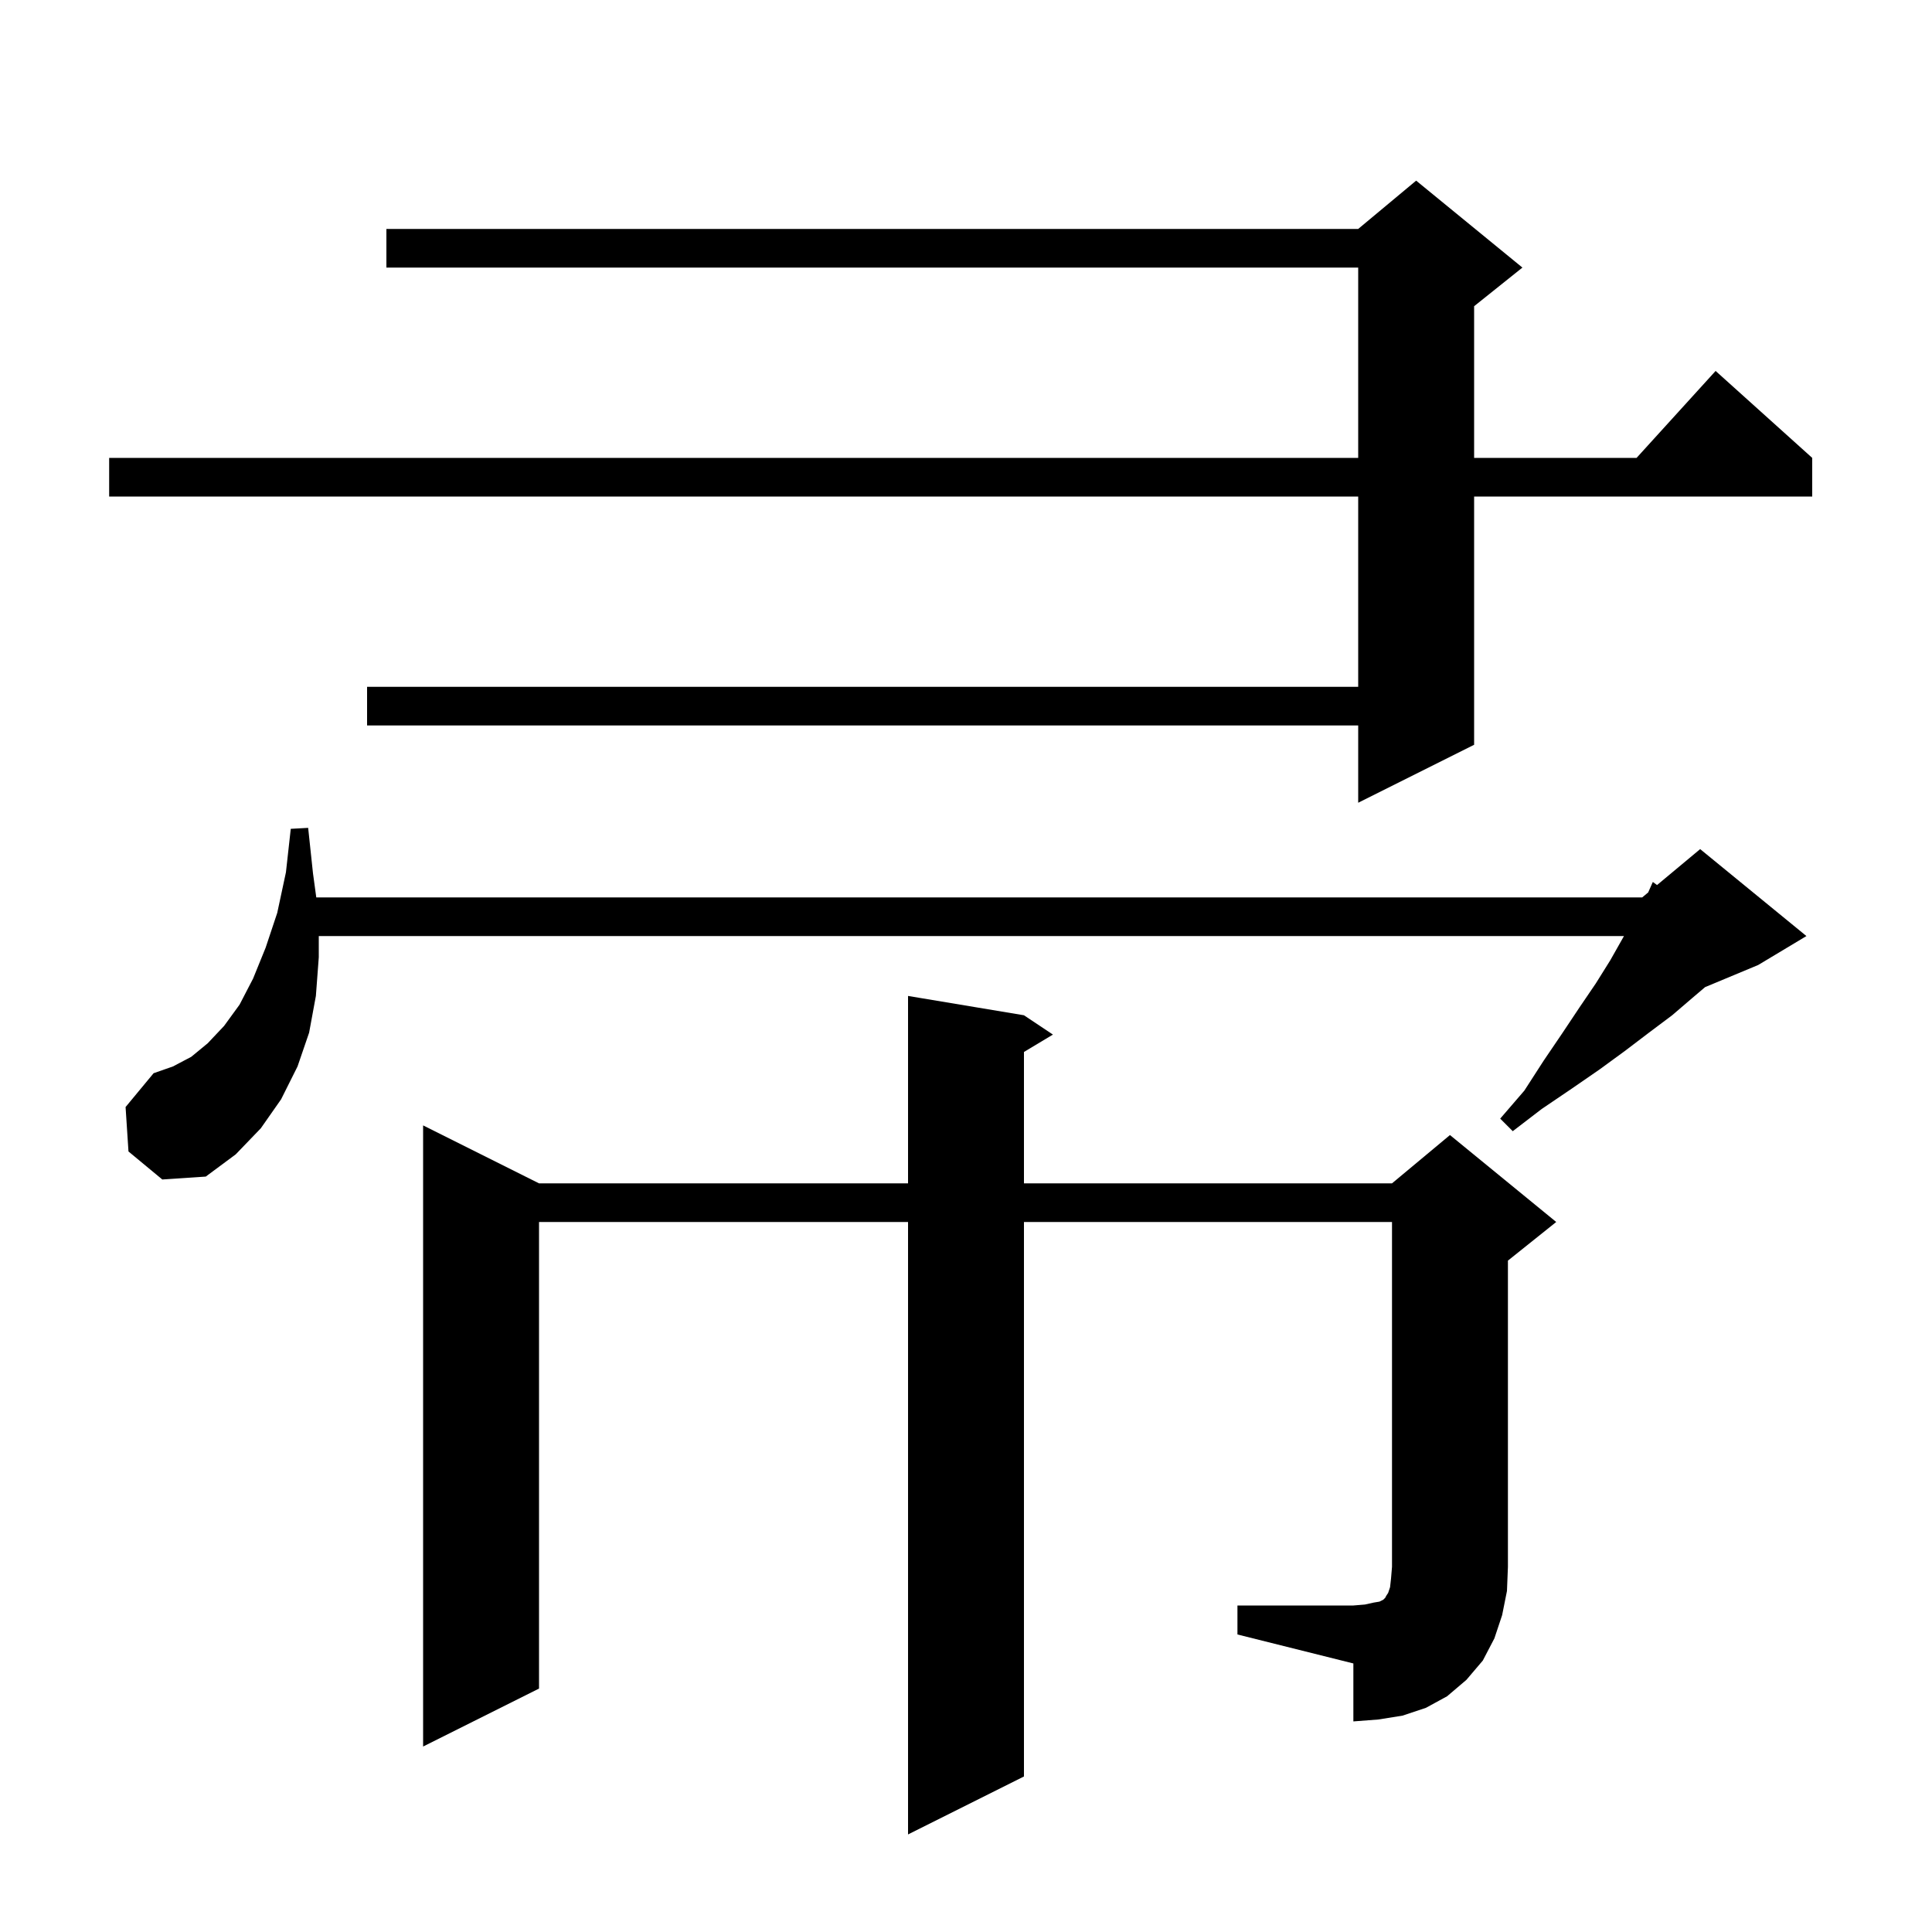 <svg xmlns="http://www.w3.org/2000/svg" xmlns:xlink="http://www.w3.org/1999/xlink" version="1.1" baseProfile="full" viewBox="0 0 200 200" width="200" height="200">
<g fill="black">
<path d="M 128.1 166.2 L 140.1 166.2 L 141.3 166.1 L 142.2 165.9 L 142.8 165.8 L 143.2 165.6 L 143.4 165.4 L 143.5 165.2 L 143.7 164.9 L 143.9 164.3 L 144.0 163.4 L 144.1 162.2 L 144.1 126.5 L 106.0 126.5 L 106.0 183.9 L 94.0 189.9 L 94.0 126.5 L 55.8 126.5 L 55.8 174.8 L 43.8 180.8 L 43.8 116.5 L 55.8 122.5 L 94.0 122.5 L 94.0 103.1 L 106.0 105.1 L 109.0 107.1 L 106.0 108.9 L 106.0 122.5 L 144.1 122.5 L 150.1 117.5 L 161.1 126.5 L 156.1 130.5 L 156.1 162.2 L 156.0 164.7 L 155.5 167.2 L 154.7 169.6 L 153.5 171.9 L 151.8 173.9 L 149.8 175.6 L 147.6 176.8 L 145.2 177.6 L 142.7 178.0 L 140.1 178.2 L 140.1 172.2 L 128.1 169.2 Z M 13.3 119.2 L 13.0 114.6 L 15.9 111.1 L 17.9 110.4 L 19.8 109.4 L 21.5 108.0 L 23.2 106.2 L 24.8 104.0 L 26.2 101.3 L 27.5 98.1 L 28.7 94.5 L 29.6 90.3 L 30.1 85.8 L 31.9 85.7 L 32.4 90.4 L 32.741 92.9 L 170.0 92.9 L 170.618 92.385 L 171.1 91.3 L 171.537 91.62 L 176.0 87.9 L 187.0 96.9 L 182.0 99.9 L 176.508 102.188 L 175.2 103.3 L 173.1 105.1 L 170.7 106.9 L 168.2 108.8 L 165.6 110.7 L 162.7 112.7 L 159.6 114.8 L 156.6 117.1 L 155.3 115.8 L 157.8 112.9 L 159.8 109.8 L 161.7 107.0 L 163.5 104.3 L 165.2 101.8 L 166.7 99.4 L 168.0 97.1 L 168.114 96.9 L 33.0 96.9 L 33.0 99.1 L 32.7 103.1 L 32.0 106.9 L 30.8 110.4 L 29.1 113.8 L 27.0 116.8 L 24.4 119.5 L 21.3 121.8 L 16.8 122.1 Z M 157.6 27.7 L 152.6 31.7 L 152.6 47.4 L 169.418 47.4 L 177.6 38.4 L 187.6 47.4 L 187.6 51.4 L 152.6 51.4 L 152.6 77.1 L 140.6 83.1 L 140.6 75.1 L 38.0 75.1 L 38.0 71.1 L 140.6 71.1 L 140.6 51.4 L 11.3 51.4 L 11.3 47.4 L 140.6 47.4 L 140.6 27.7 L 40.0 27.7 L 40.0 23.7 L 140.6 23.7 L 146.6 18.7 Z " />
</g>
</svg>
